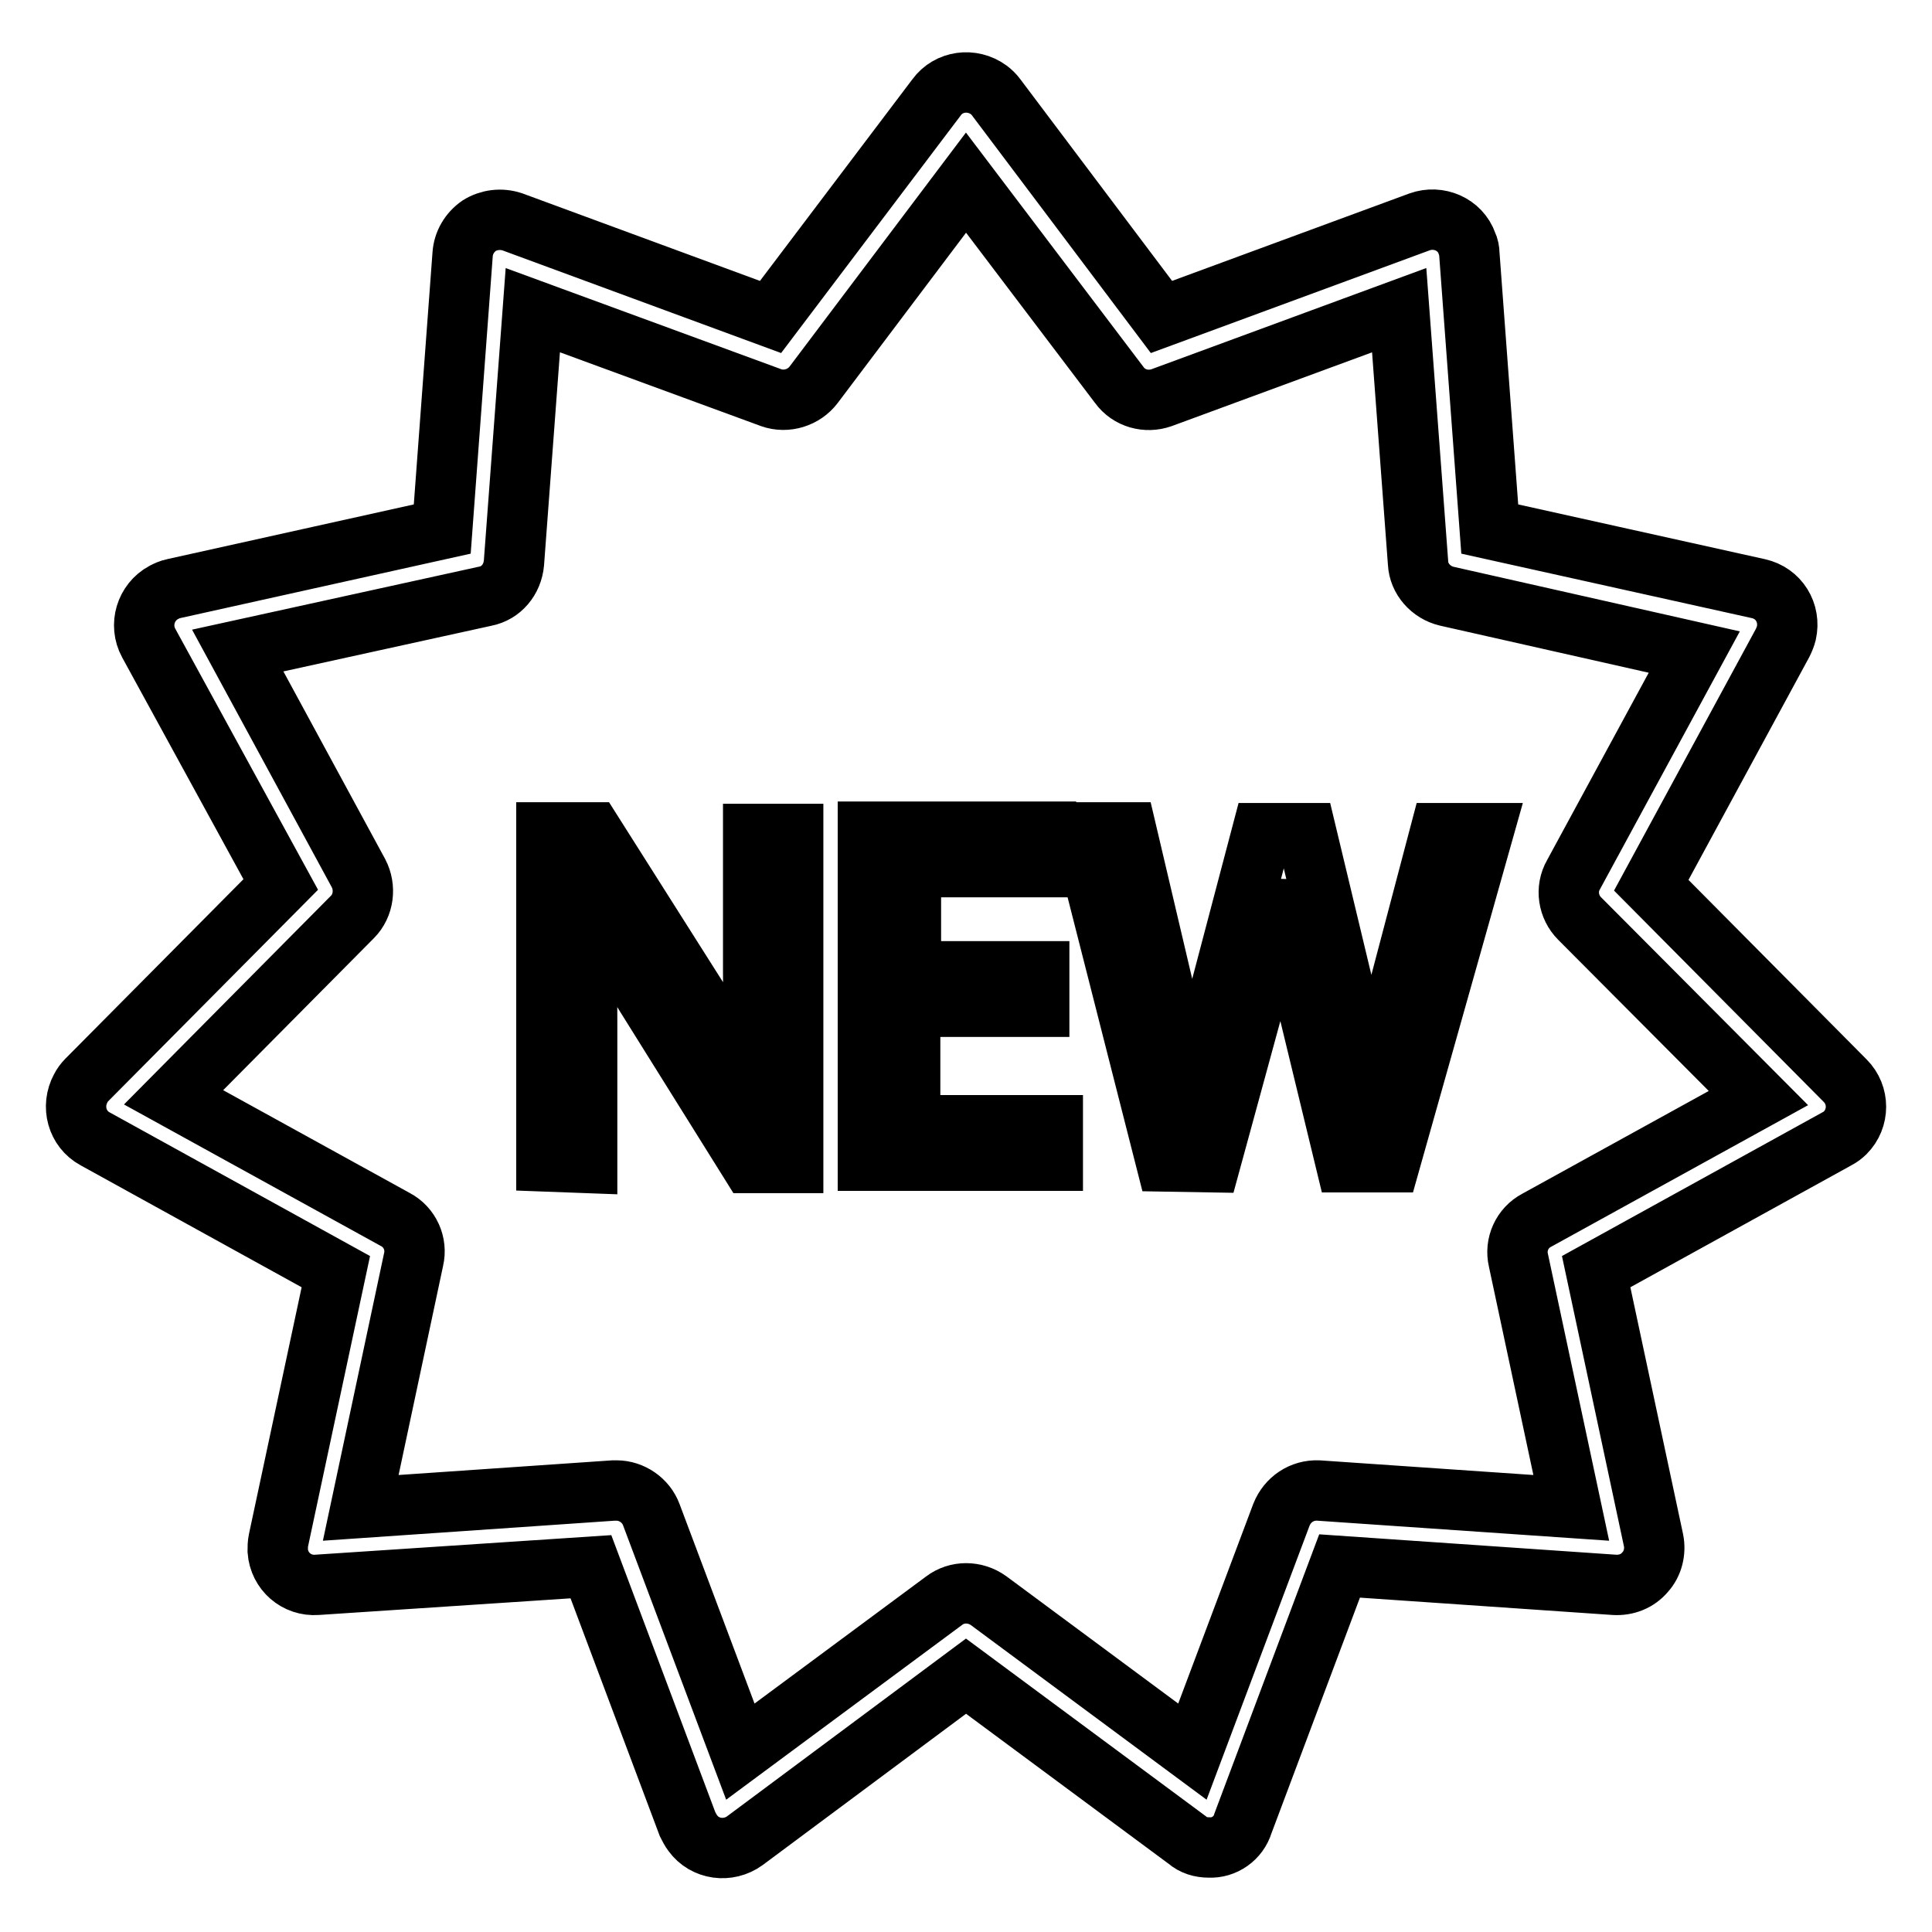 <?xml version="1.0" encoding="utf-8"?>
<!-- Svg Vector Icons : http://www.onlinewebfonts.com/icon -->
<!DOCTYPE svg PUBLIC "-//W3C//DTD SVG 1.1//EN" "http://www.w3.org/Graphics/SVG/1.1/DTD/svg11.dtd">
<svg version="1.1" xmlns="http://www.w3.org/2000/svg" xmlns:xlink="http://www.w3.org/1999/xlink" x="0px" y="0px" viewBox="0 0 256 256" enable-background="new 0 0 256 256" xml:space="preserve">
<g> <path stroke-width="8" fill-opacity="0" stroke="#000000"  d="M160.2,244.8c-1.1,0-2.1-0.3-2.9-1L128,222.1l-29.3,21.8c-2.2,1.6-5.3,1.2-6.9-1c-0.3-0.4-0.5-0.8-0.7-1.2 l-12.8-34.1L42,210c-2.7,0.2-5-1.8-5.2-4.5c0-0.5,0-0.9,0.1-1.4l7.6-35.6l-31.9-17.6c-2.4-1.3-3.2-4.3-1.9-6.7 c0.2-0.4,0.5-0.8,0.8-1.1l25.7-25.9L19.7,85.2c-1.3-2.4-0.4-5.4,2-6.7c0.4-0.2,0.8-0.4,1.3-0.5l35.6-7.9l2.7-36.4 c0.1-1.5,0.9-2.9,2.2-3.8c1.3-0.8,2.9-1,4.4-0.5l34.2,12.6l22-29.1c1.6-2.2,4.7-2.6,6.9-1c0.4,0.3,0.7,0.6,1,1l21.9,29.1l34.2-12.6 c2.5-0.9,5.4,0.3,6.3,2.9c0.2,0.4,0.3,0.9,0.3,1.4l2.7,36.4l35.6,7.9c2.7,0.6,4.3,3.2,3.7,5.9c-0.1,0.4-0.3,0.9-0.5,1.3l-17.4,32.1 l25.7,25.9c1.9,1.9,1.9,5,0,6.9c-0.3,0.3-0.7,0.6-1.1,0.8l-31.9,17.6l7.6,35.6c0.3,1.5-0.1,3.1-1.1,4.2c-1,1.2-2.5,1.8-4.1,1.7 l-36.4-2.5l-12.8,34.1C164.1,243.6,162.2,244.9,160.2,244.8L160.2,244.8z M81.7,197.5c2,0,3.9,1.3,4.6,3.2l11.8,31.4l27-20 c1.7-1.3,4.1-1.3,5.9,0l27,20l11.8-31.4c0.8-2,2.7-3.3,4.9-3.2l33.5,2.3l-7-32.8c-0.5-2.1,0.5-4.3,2.4-5.3l29.4-16.2l-23.7-23.8 c-1.5-1.5-1.9-3.9-0.8-5.8l16-29.5L191.7,79c-2.1-0.5-3.7-2.3-3.8-4.4l-2.5-33.5l-31.5,11.6c-2,0.7-4.3,0.1-5.6-1.7L128,24.2 l-20.2,26.8c-1.3,1.7-3.6,2.4-5.6,1.7L70.6,41.1l-2.5,33.5c-0.2,2.2-1.7,4-3.8,4.4l-32.8,7.2l16,29.5c1,1.9,0.7,4.3-0.8,5.8 L23,145.4l29.4,16.2c1.9,1,2.9,3.2,2.4,5.3l-7,32.9l33.5-2.3C81.4,197.5,81.6,197.5,81.7,197.5L81.7,197.5z M72.4,153.9v-43.6h6.1 l14,22.1c2.9,4.5,5.5,9.3,7.8,14.2l0.1,0c-0.5-5.8-0.6-11.1-0.6-17.9v-18.2h5.3v43.6h-5.7l-13.8-22.1c-3-4.9-6-9.8-8.1-14.6 l-0.2,0.1c0.3,5.5,0.5,10.7,0.5,18v18.6L72.4,153.9L72.4,153.9L72.4,153.9z M137.6,133.4h-17v15.7h18.9v4.7H115v-43.6h23.6v4.7 h-17.9v13.8h17V133.4L137.6,133.4z M154.5,153.9l-11.1-43.6h5.9l5.2,22.1c1.2,5,2.3,10,3.2,15.1h0.1c0.7-4.3,2.1-9.5,3.6-15.1 l5.8-22h5.9l5.3,22.1c1.2,5.2,2.4,10.4,3,15h0.1c0.9-4.8,2.2-9.6,3.5-15.1l5.8-22h5.7l-12.3,43.6h-5.9l-5.5-22.7 c-1.3-5.6-2.2-9.8-2.8-14.2H170c-0.9,4.8-2,9.5-3.4,14.2l-6.2,22.7L154.5,153.9L154.5,153.9L154.5,153.9z"/></g>
</svg>